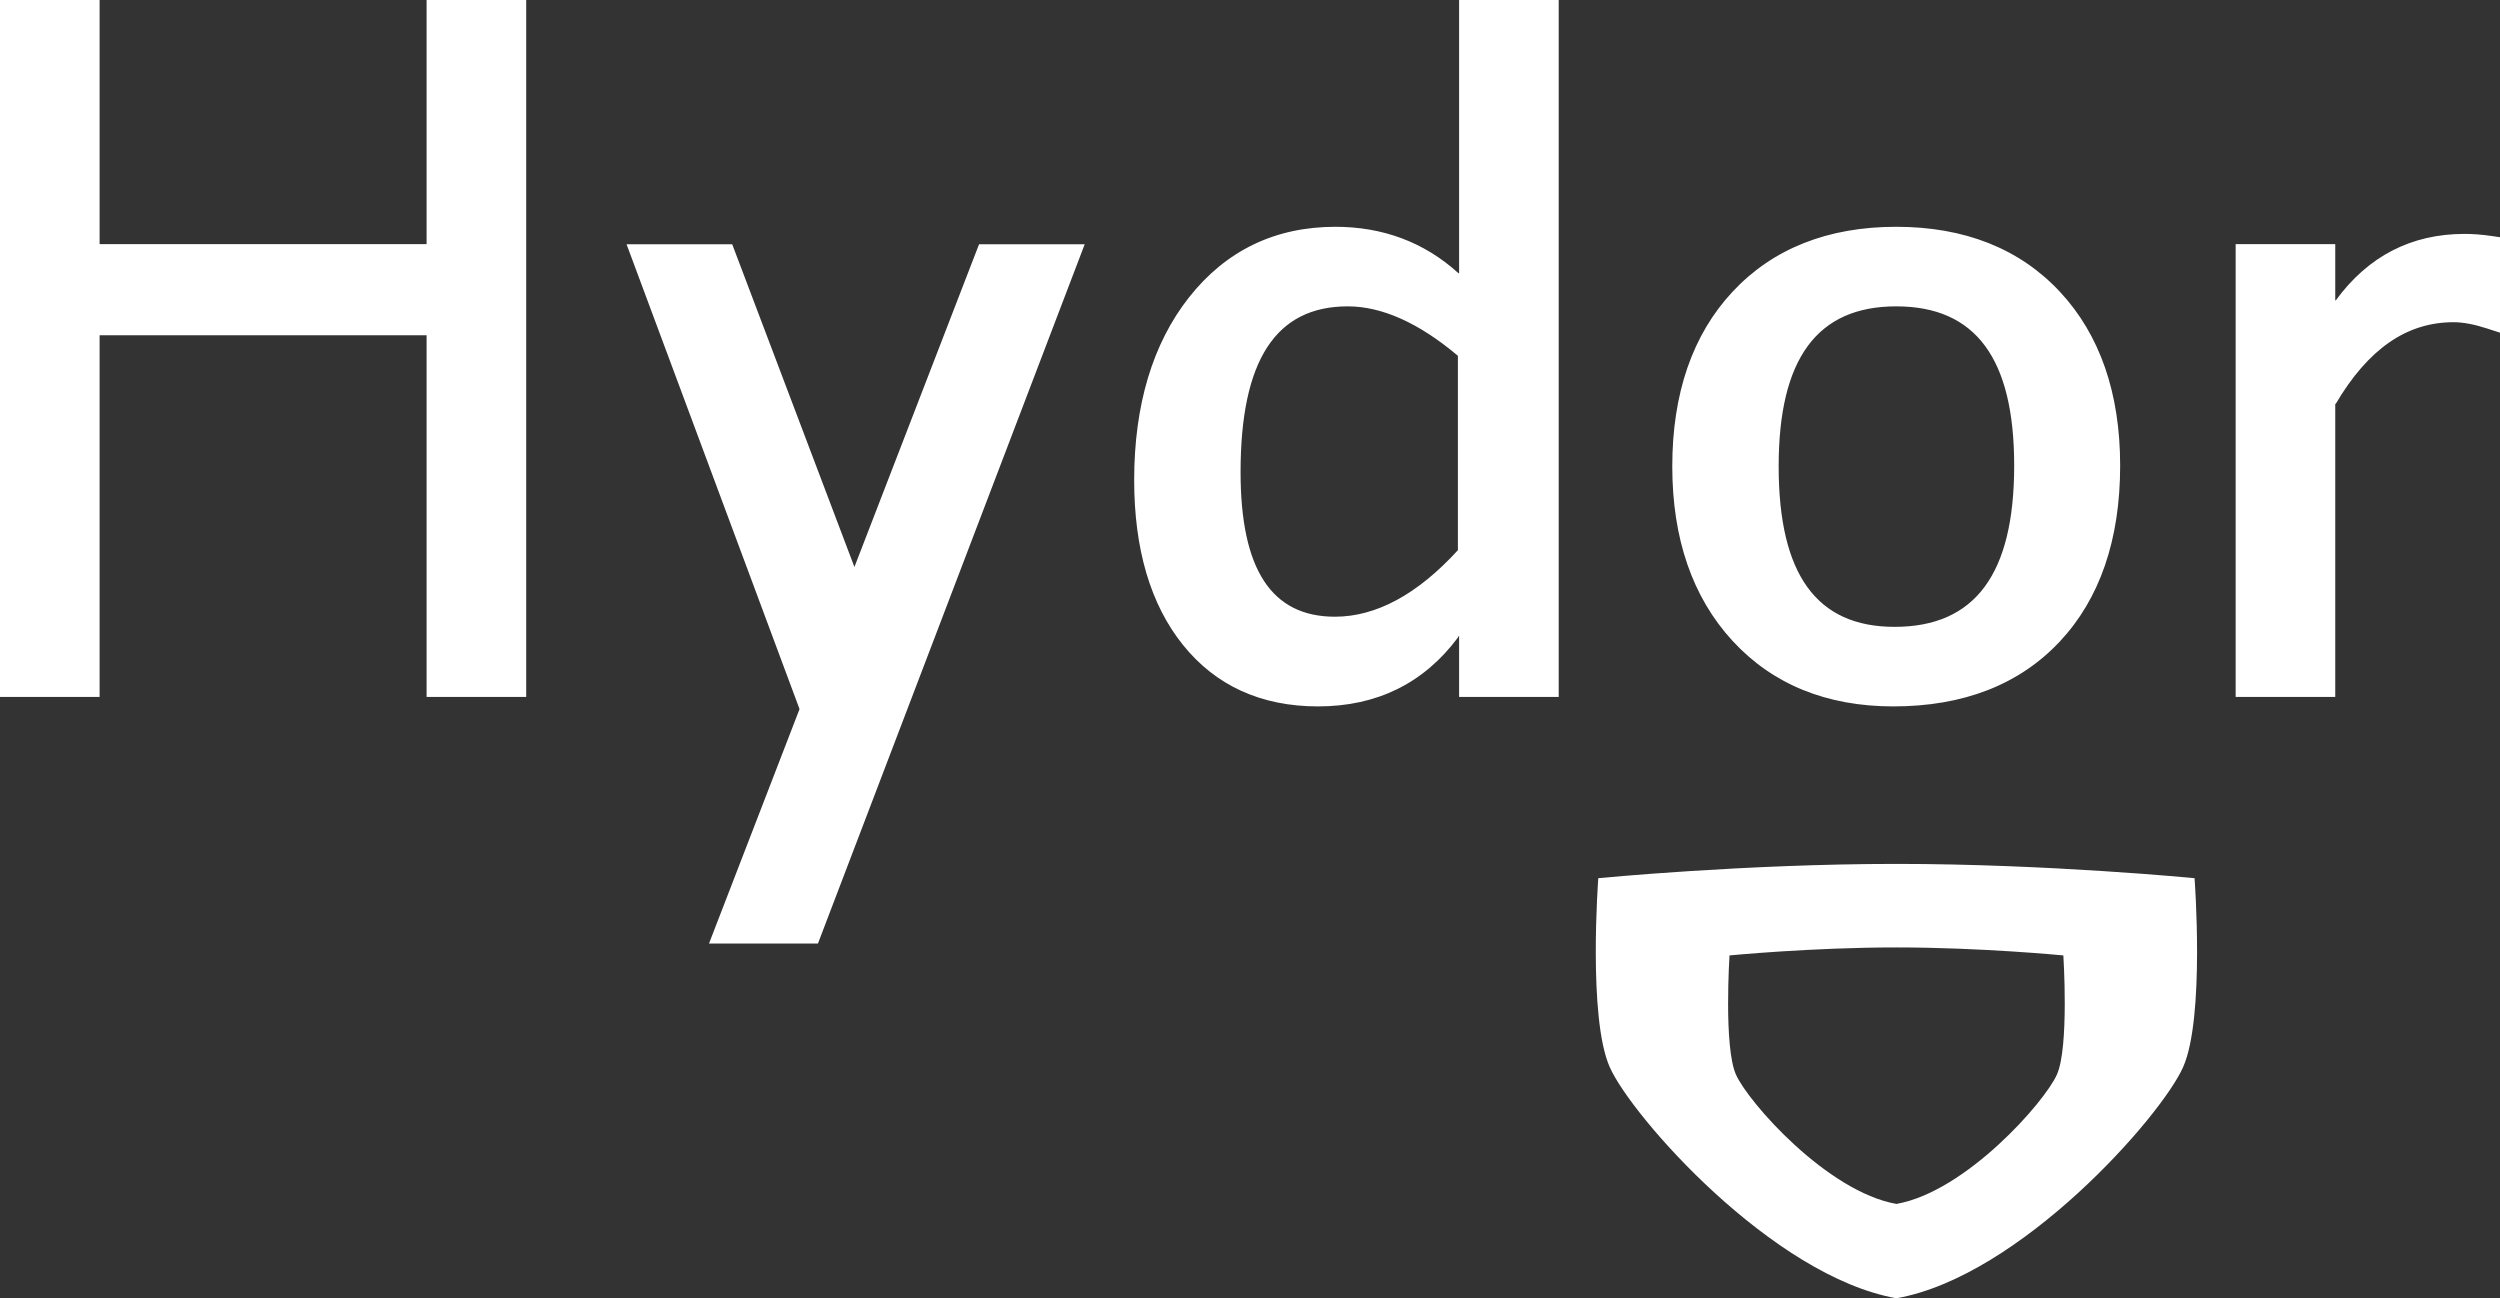 <?xml version="1.0" encoding="UTF-8"?><svg id="uuid-44c81312-71ed-4bcd-9051-727a74230acd" xmlns="http://www.w3.org/2000/svg" width="275.09mm" height="142.857mm" viewBox="0 0 779.784 404.95"><rect x="0" y="0" width="779.784" height="404.95" fill="#333333" stroke="none"/><path d="M164.128,0v217.389h-31.067v-112.82H31.067v112.82H0V0h31.067v76.152h101.994V0h31.067ZM486.181,0v217.389h-31.067v-19.162l-.377.646c-10.638,14.254-25.271,21.464-43.63,21.464-17.743,0-31.927-6.466-42.162-19.219-10.074-12.554-15.18-29.829-15.18-51.344,0-23.434,5.752-42.615,17.097-57.01,11.518-14.614,26.881-22.023,45.661-22.023,14.832,0,27.654,4.809,38.214,14.317l.377.268V0h31.067ZM454.738,110.977c-12.134-10.235-23.686-15.421-34.346-15.421-22.504,0-33.441,16.908-33.441,51.691,0,30.358,9.63,45.114,29.444,45.114,12.861,0,25.758-6.981,38.343-20.752v-60.632ZM777.179,73.613c-2.933-.434-5.776-.655-8.454-.655-16.628,0-30.099,6.967-40.165,20.738l-.163.013v-17.557h-31.066v141.236h31.066v-91.437h.163c10.099-17.122,22.122-25.449,36.734-25.449,2.964,0,6.493.663,10.491,1.969l4,1.307v-29.78l-2.605-.386ZM266.504,176.849l-38.119-100.66h-32.955l53.957,144.981-28.24,73.124h33.982l83.204-218.105h-32.955l-38.875,100.66ZM642.498,90.99c12.48,13.38,18.808,31.626,18.808,54.233,0,23.118-6.352,41.601-18.881,54.935-12.579,13.391-30.03,20.18-51.872,20.18-20.829,0-37.725-6.904-50.221-20.521-12.426-13.544-18.727-31.826-18.727-54.342,0-22.775,6.328-41.107,18.81-54.486,12.537-13.436,29.71-20.249,51.041-20.249,21.327,0,38.5,6.813,51.041,20.249ZM591.457,95.555c-24.673,0-36.668,16.329-36.668,49.921,0,33.677,11.826,50.048,36.152,50.048,25.106,0,37.312-16.453,37.312-50.3,0-33.422-12.037-49.668-36.795-49.668ZM684.513,273.92s3.27,43.461-3.56,58.908c-6.835,15.449-50.803,65.292-89.432,72.122-38.622-6.83-82.594-56.673-89.432-72.122-6.83-15.447-3.562-58.908-3.562-58.908,0,0,45.759-4.458,92.994-4.458,47.238,0,92.992,4.458,92.992,4.458M641.593,335.143c3.825-8.648,1.996-37.133,1.996-37.133,0,0-25.618-2.493-52.068-2.493s-52.063,2.493-52.063,2.493c0,0-1.834,28.485,1.994,37.133,3.826,8.65,28.444,36.551,50.069,40.381,21.626-3.83,46.241-31.731,50.072-40.381" style="fill:#fff;"/></svg>